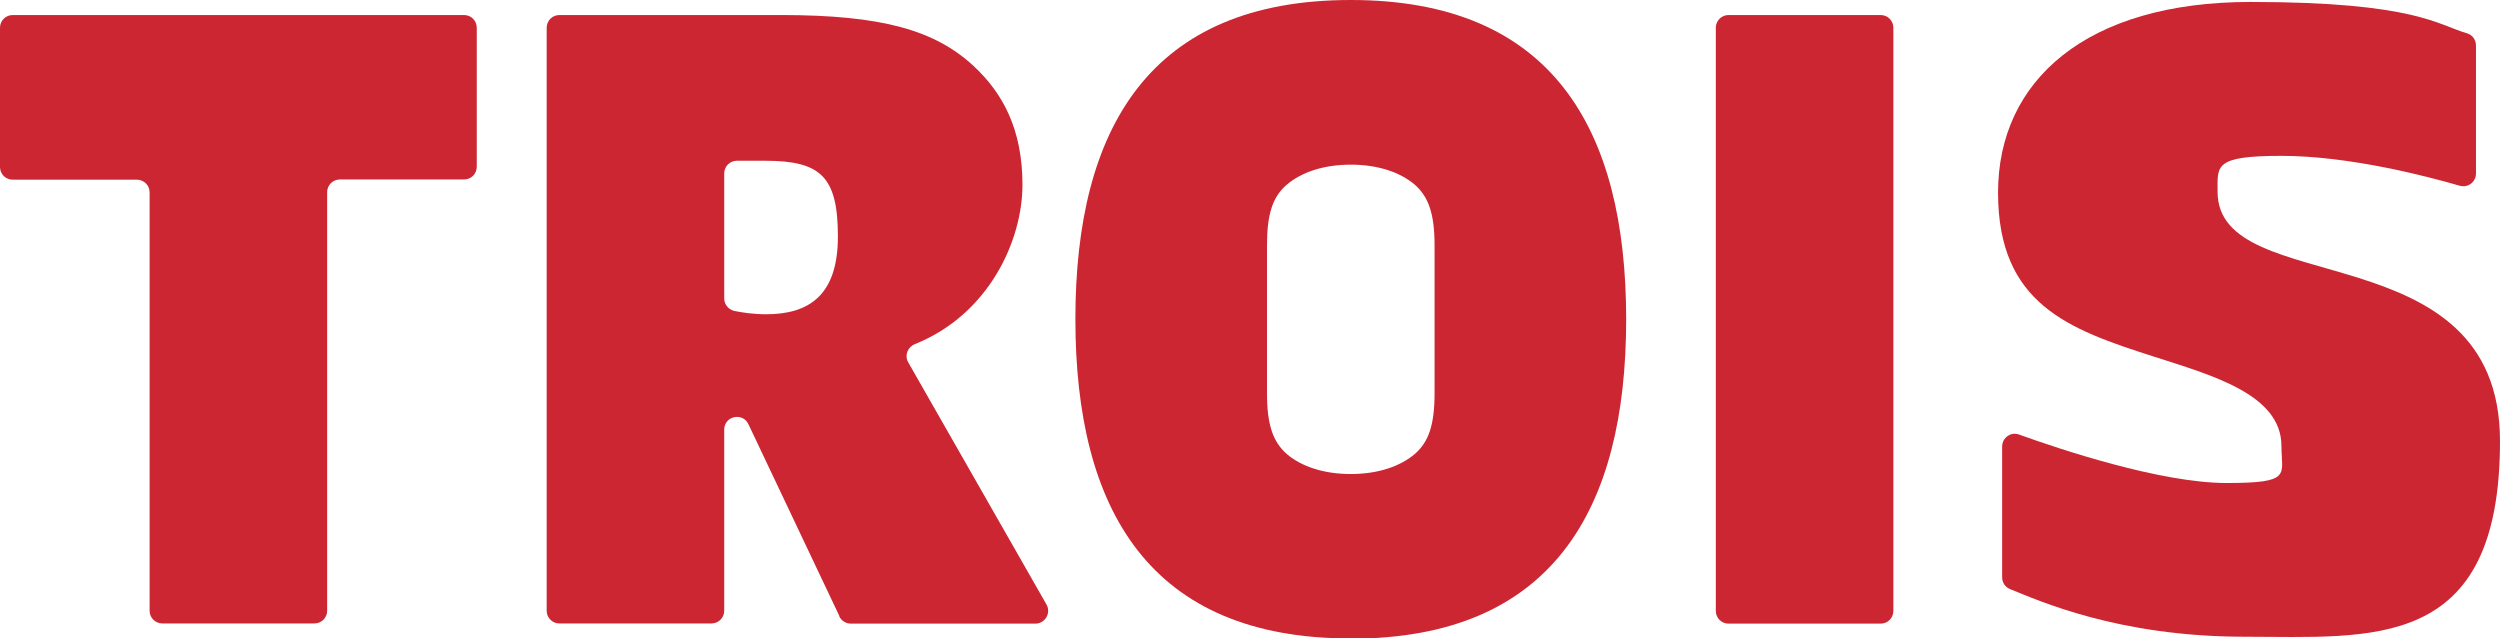 <?xml version="1.0" encoding="UTF-8"?>
<svg id="Capa_1" xmlns="http://www.w3.org/2000/svg" version="1.1" viewBox="0 0 1280 326.9">
  <!-- Generator: Adobe Illustrator 30.0.0, SVG Export Plug-In . SVG Version: 2.1.1 Build 123)  -->
  <defs>
    <style>
      .st0 {
        fill: #cc2632;
      }
    </style>
  </defs>
  <path class="st0" d="M0,85.4V14.2c0-3.6,2.9-6.5,6.5-6.5h231.1c3.6,0,6.5,2.9,6.5,6.5v71.2c0,3.6-2.9,6.5-6.5,6.5h-63.6c-3.6,0-6.5,2.9-6.5,6.5v214.3c0,3.6-2.9,6.5-6.5,6.5h-77.9c-3.6,0-6.5-2.9-6.5-6.5V98.5c0-3.6-2.9-6.5-6.5-6.5H6.5c-3.6,0-6.5-2.9-6.5-6.5h0Z"/>
  <path class="st0" d="M429.8,315.5l-46.6-98.3c-3-6.3-12.4-4.2-12.4,2.8v92.7c0,3.6-2.9,6.5-6.5,6.5h-77.9c-3.6,0-6.5-2.9-6.5-6.5V14.2c0-3.6,2.9-6.5,6.5-6.5h113.5c51.6,0,78.7,7.7,98.6,26.1,14.8,13.8,25,32.2,25,60.8s-17.2,66.4-55.1,81.6c-3.7,1.5-5.4,5.8-3.4,9.3l70.8,124c2.5,4.3-.7,9.8-5.7,9.8h-94.5c-2.5,0-4.8-1.5-5.9-3.7h.1ZM370.8,152.8c0,3.1,2.2,5.7,5.2,6.4,3.9.8,9.6,1.7,16.2,1.7,21.5,0,36.8-9.2,36.8-39.8s-8.7-38.8-37.3-38.8h-14.4c-3.6,0-6.5,2.9-6.5,6.5v64h0Z"/>
  <path class="st0" d="M691.6,326.9c-102.7,0-141-65.4-141-163.5S588.9,0,691.6,0s141,65.4,141,163.5-38.3,163.5-141,163.5h0ZM648.7,201.3c0,16.3,3.1,25,10.2,31.2,7.1,6.1,18.4,10.2,32.7,10.2s25.5-4.1,32.7-10.2c7.1-6.1,10.2-14.8,10.2-31.2v-75.6c0-16.3-3.1-25-10.2-31.2-7.2-6.1-18.4-10.2-32.7-10.2s-25.5,4.1-32.7,10.2-10.2,14.8-10.2,31.2v75.6h0Z"/>
  <path class="st0" d="M885,7.7h77.9c3.6,0,6.5,2.9,6.5,6.5v298.6c0,3.6-2.9,6.5-6.5,6.5h-77.9c-3.6,0-6.5-2.9-6.5-6.5V14.2c0-3.6,2.9-6.5,6.5-6.5Z"/>
  <path class="st0" d="M1267.7,88.8c0,4.4-4.1,7.5-8.3,6.3-16.9-4.9-56.6-15.3-91.3-15.3s-32.7,5.1-32.7,18.4c0,55.7,144.6,19.4,144.6,127.7s-65.9,100.1-130.8,100.1-105.6-18.6-120.1-24.4c-2.5-1-4-3.4-4-6v-67c0-4.5,4.5-7.7,8.7-6.1,20.5,7.4,72.4,24.8,106.2,24.8s28.1-4.1,28.1-18.9c0-26.6-35.8-36.3-65.9-46-42.9-13.8-79.2-26.6-79.2-83.8S1068,1,1152.3,1s96.1,11.9,110.7,16c2.8.8,4.7,3.3,4.7,6.3v65.5Z"/>
</svg>